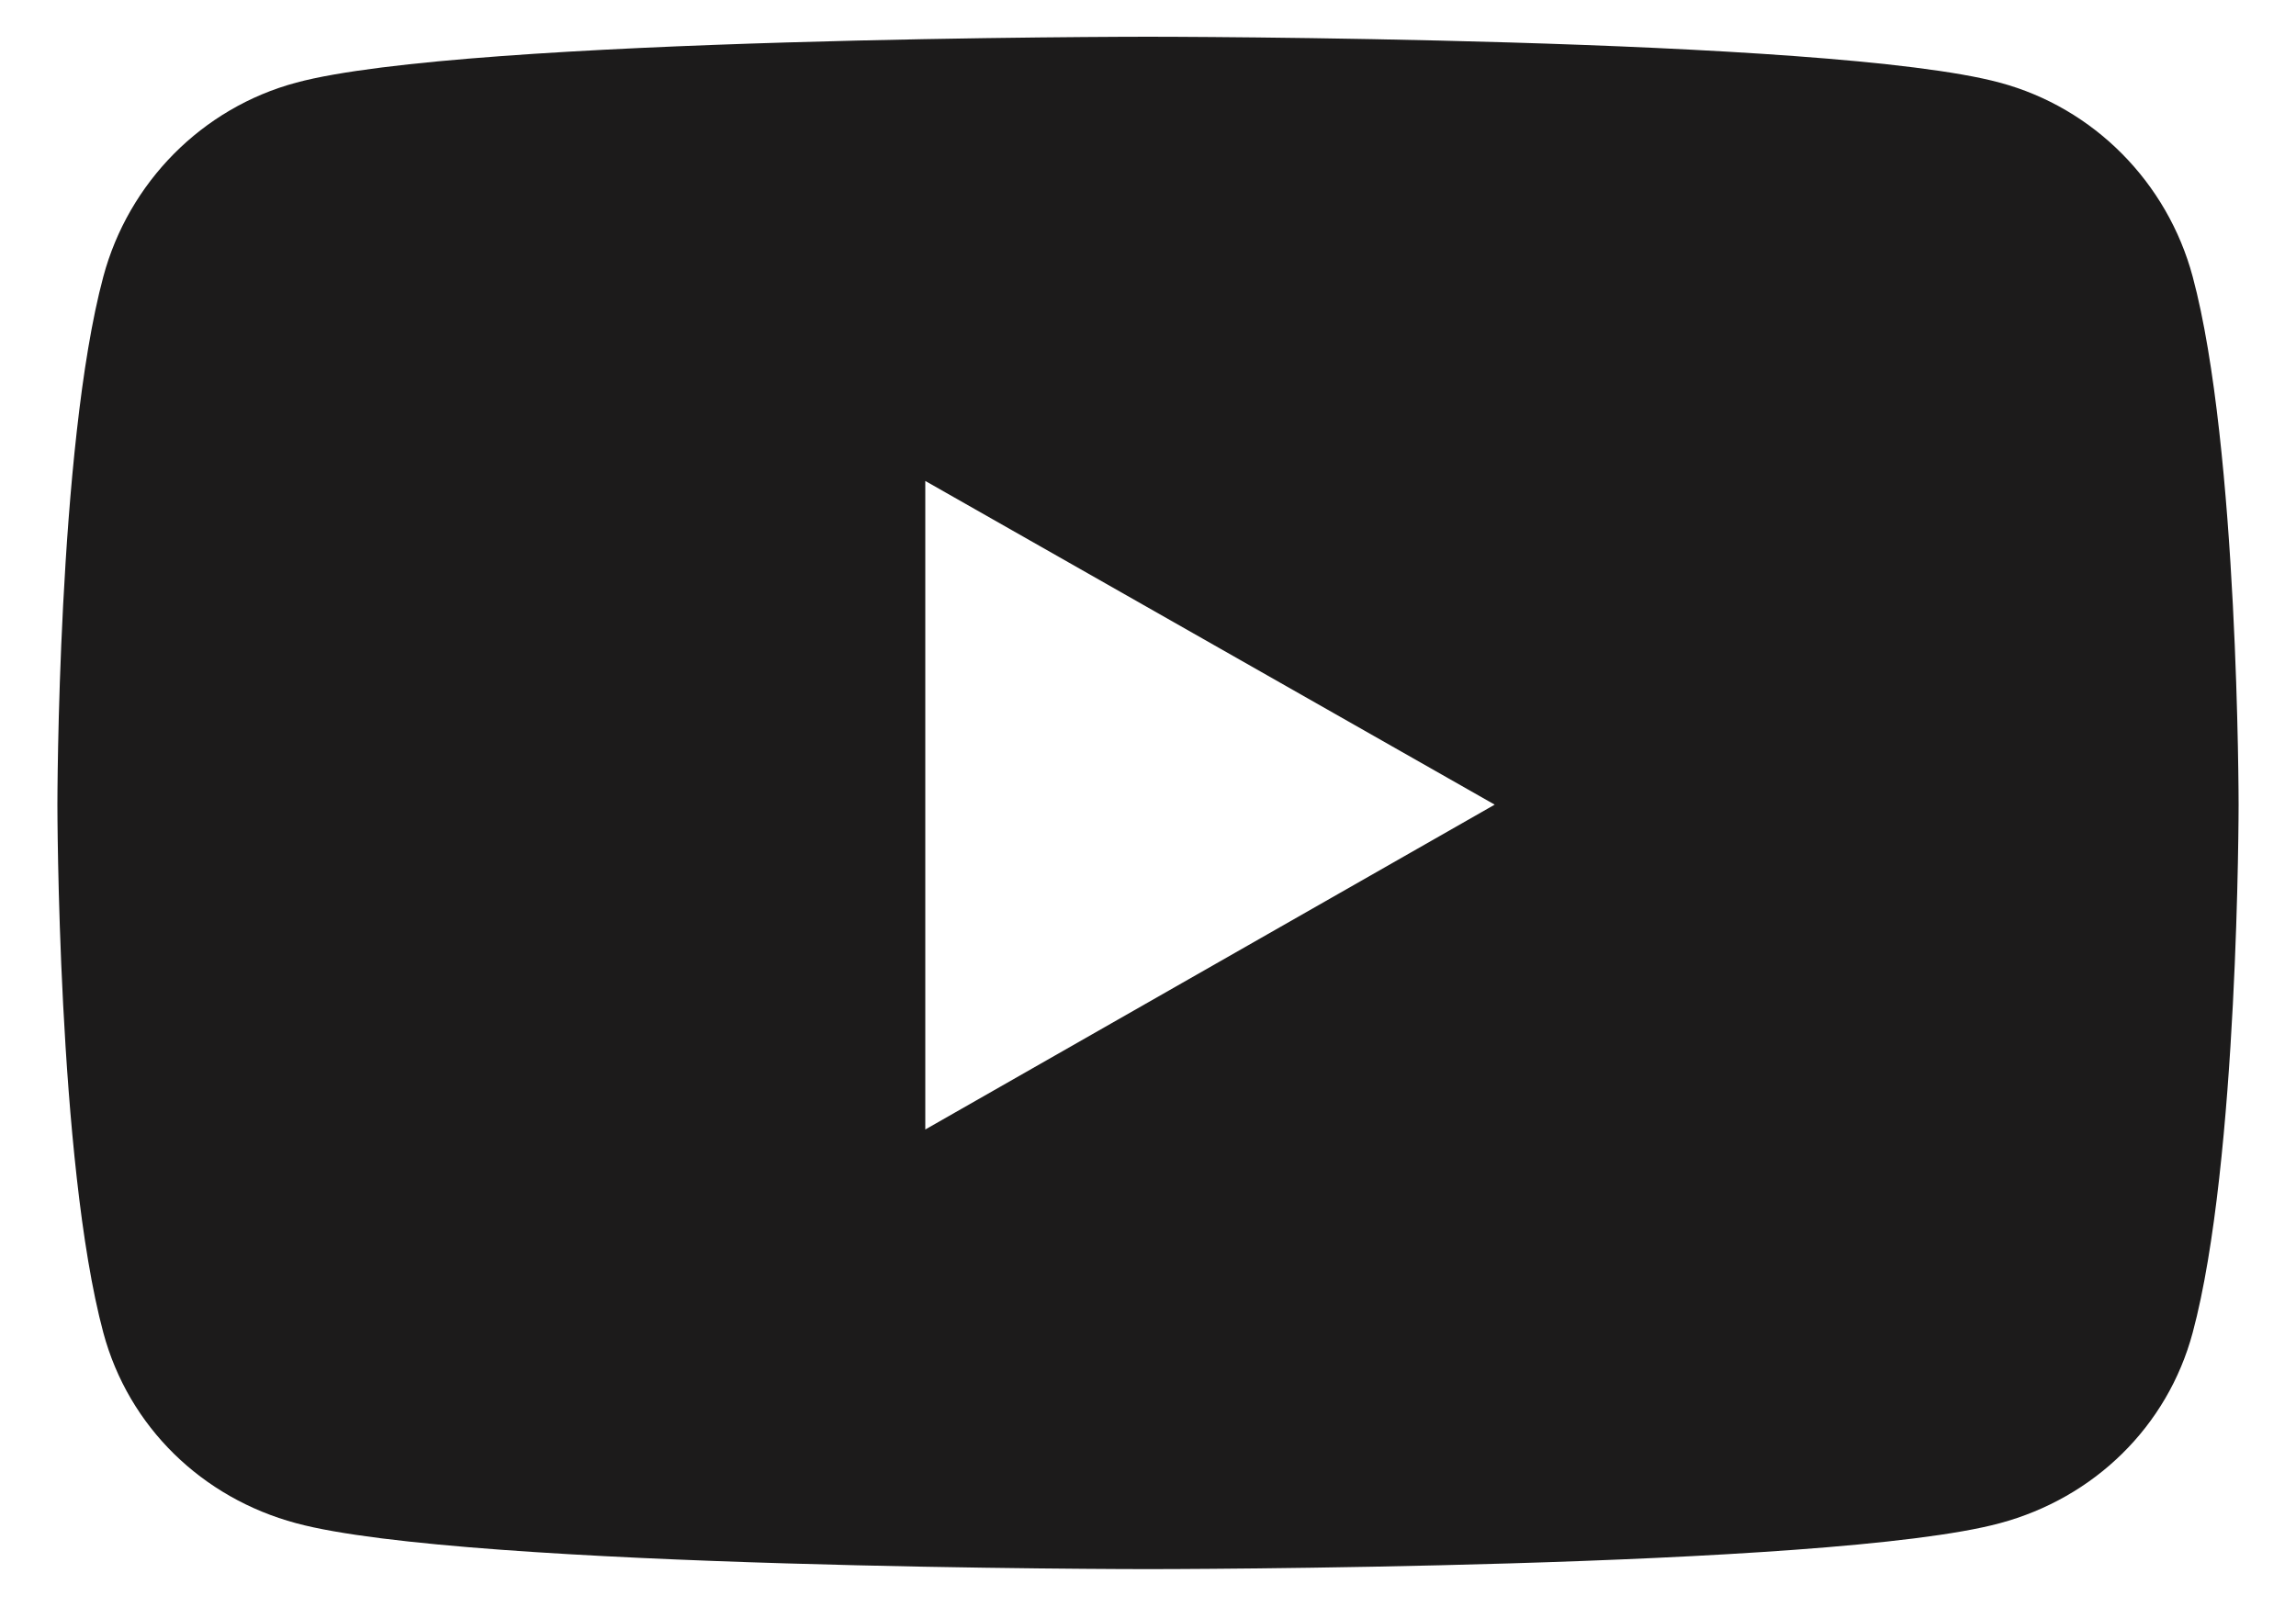 <?xml version="1.0" encoding="utf-8"?>
<!-- Generator: Adobe Illustrator 26.2.1, SVG Export Plug-In . SVG Version: 6.00 Build 0)  -->
<svg version="1.1" id="레이어_1" xmlns="http://www.w3.org/2000/svg" xmlns:xlink="http://www.w3.org/1999/xlink" x="0px"
	 y="0px" viewBox="0 0 20 14" style="enable-background:new 0 0 20 14;" xml:space="preserve">
<style type="text/css">
	.st0{fill:#1c1b1b;}
</style>
<path class="st0" d="M19.1,2.41c-0.22-0.82-0.86-1.47-1.68-1.69C15.94,0.32,10,0.32,10,0.32s-5.94,0-7.42,0.4
	C1.76,0.94,1.12,1.59,0.9,2.41c-0.4,1.49-0.4,4.6-0.4,4.6s0,3.11,0.4,4.6c0.22,0.82,0.86,1.44,1.68,1.66c1.48,0.4,7.42,0.4,7.42,0.4
	s5.94,0,7.42-0.4c0.82-0.22,1.46-0.84,1.68-1.66c0.4-1.49,0.4-4.6,0.4-4.6S19.5,3.9,19.1,2.41z M8.06,9.84V4.19l4.96,2.82L8.06,9.84
	L8.06,9.84z"/>
</svg>
